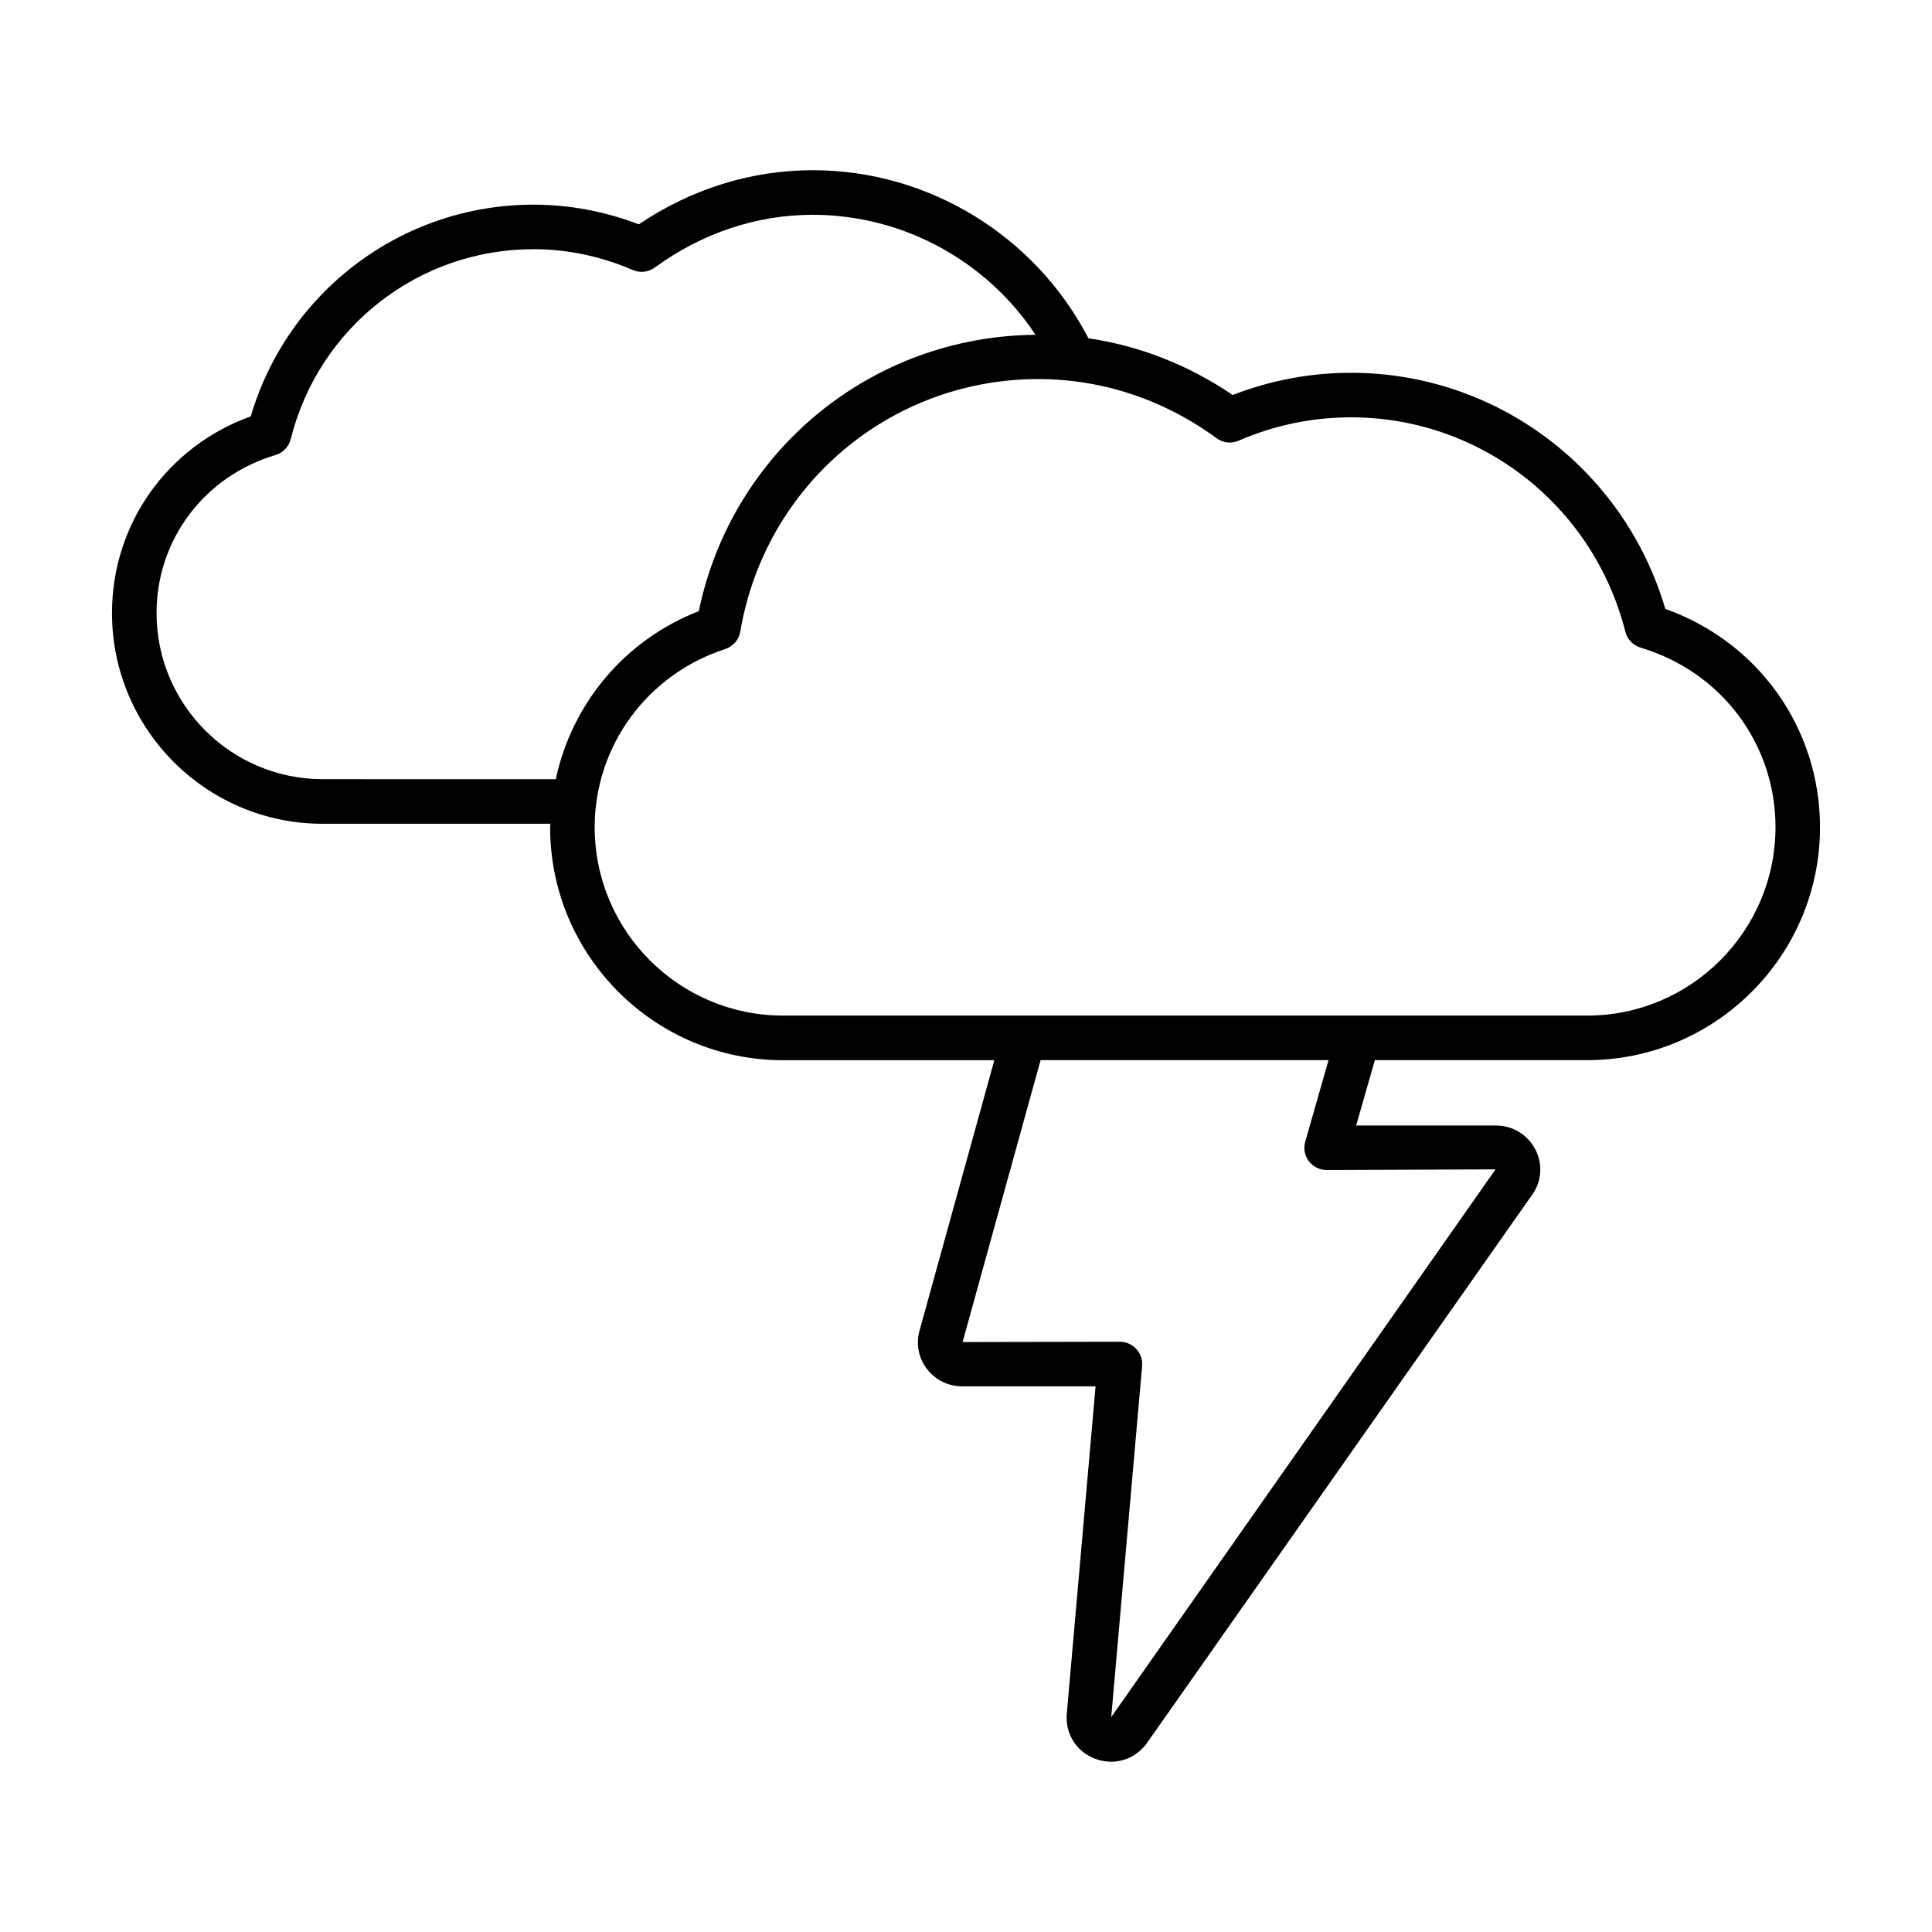 <?xml version="1.0" encoding="UTF-8"?>
<!-- The Best Svg Icon site in the world: iconSvg.co, Visit us! https://iconsvg.co -->
<svg fill="#000000" width="800px" height="800px" version="1.1" viewBox="144 144 512 512" xmlns="http://www.w3.org/2000/svg">
 <path d="m585.32 305.36c-10.863-37-44.648-62.566-83.285-62.566-10.77 0-21.301 1.984-31.363 5.887-11.652-7.934-24.641-13.02-38.227-15.035-14.059-27.094-42.258-44.539-73.051-44.539-16.297 0-32.164 4.945-46.098 14.344-9.07-3.465-18.453-5.211-27.914-5.211-34.793 0-65.148 22.906-74.926 56.098-22.137 7.981-36.777 28.543-36.777 52.145 0 30.781 25.031 55.828 55.812 55.828h60.379c0 0.316-0.078 0.613-0.078 0.945 0 34.023 27.695 61.715 61.715 61.715h56l-19.773 71.477c-1.039 3.559-0.379 7.289 1.828 10.234 2.25 2.992 5.699 4.723 9.508 4.723h35.266l-7.606 86.527c-0.566 5.367 2.441 10.25 7.477 12.156 1.402 0.52 2.832 0.789 4.25 0.789 3.699 0 7.242-1.762 9.523-4.992l101.89-145.02c2.644-3.496 3.07-8.125 1.102-12.074-2-4.016-6.047-6.519-10.531-6.519h-37.047l4.961-17.32h56.254c34.023 0 61.715-27.695 61.715-61.715-0.008-26.258-16.352-49.105-41.008-57.875zm-355.83 45.125c-24.262 0-44.004-19.742-44.004-44.02 0-19.445 12.676-36.273 31.52-41.879 2-0.598 3.543-2.203 4.047-4.234 7.398-29.629 33.852-50.316 64.332-50.316 8.941 0 17.805 1.859 26.34 5.527 1.891 0.836 4.141 0.566 5.793-0.66 12.531-9.148 27.016-13.98 41.863-13.98 23.93 0 46.113 12.219 59.039 31.805-43.484 0.348-80.422 30.812-89.238 73.242-19.648 7.637-33.613 24.496-37.895 44.523zm261.36 101.23c1.117 1.48 2.867 2.348 4.723 2.348l44.762-0.172-101.85 145.16 8.188-93.047c0.141-1.652-0.41-3.289-1.543-4.504-1.117-1.227-2.691-1.922-4.344-1.922l-41.691 0.078 20.672-74.707h76.312l-6.172 21.586c-0.52 1.777-0.176 3.699 0.941 5.18zm73.746-38.574h-213.09c-27.52 0-49.91-22.387-49.91-49.91 0-21.523 13.902-40.508 34.59-47.23 2.094-0.676 3.621-2.457 4-4.629 6.551-38.777 39.754-66.914 78.973-66.914 16.926 0 33.266 5.434 47.262 15.68 1.684 1.242 3.891 1.496 5.824 0.645 9.508-4.109 19.523-6.188 29.789-6.188 34.32 0 64.219 23.363 72.707 56.82 0.504 2.031 2.047 3.606 4.031 4.219 21.379 6.359 35.754 25.473 35.754 47.578-0.016 27.543-22.402 49.93-49.926 49.93z"/>
</svg>